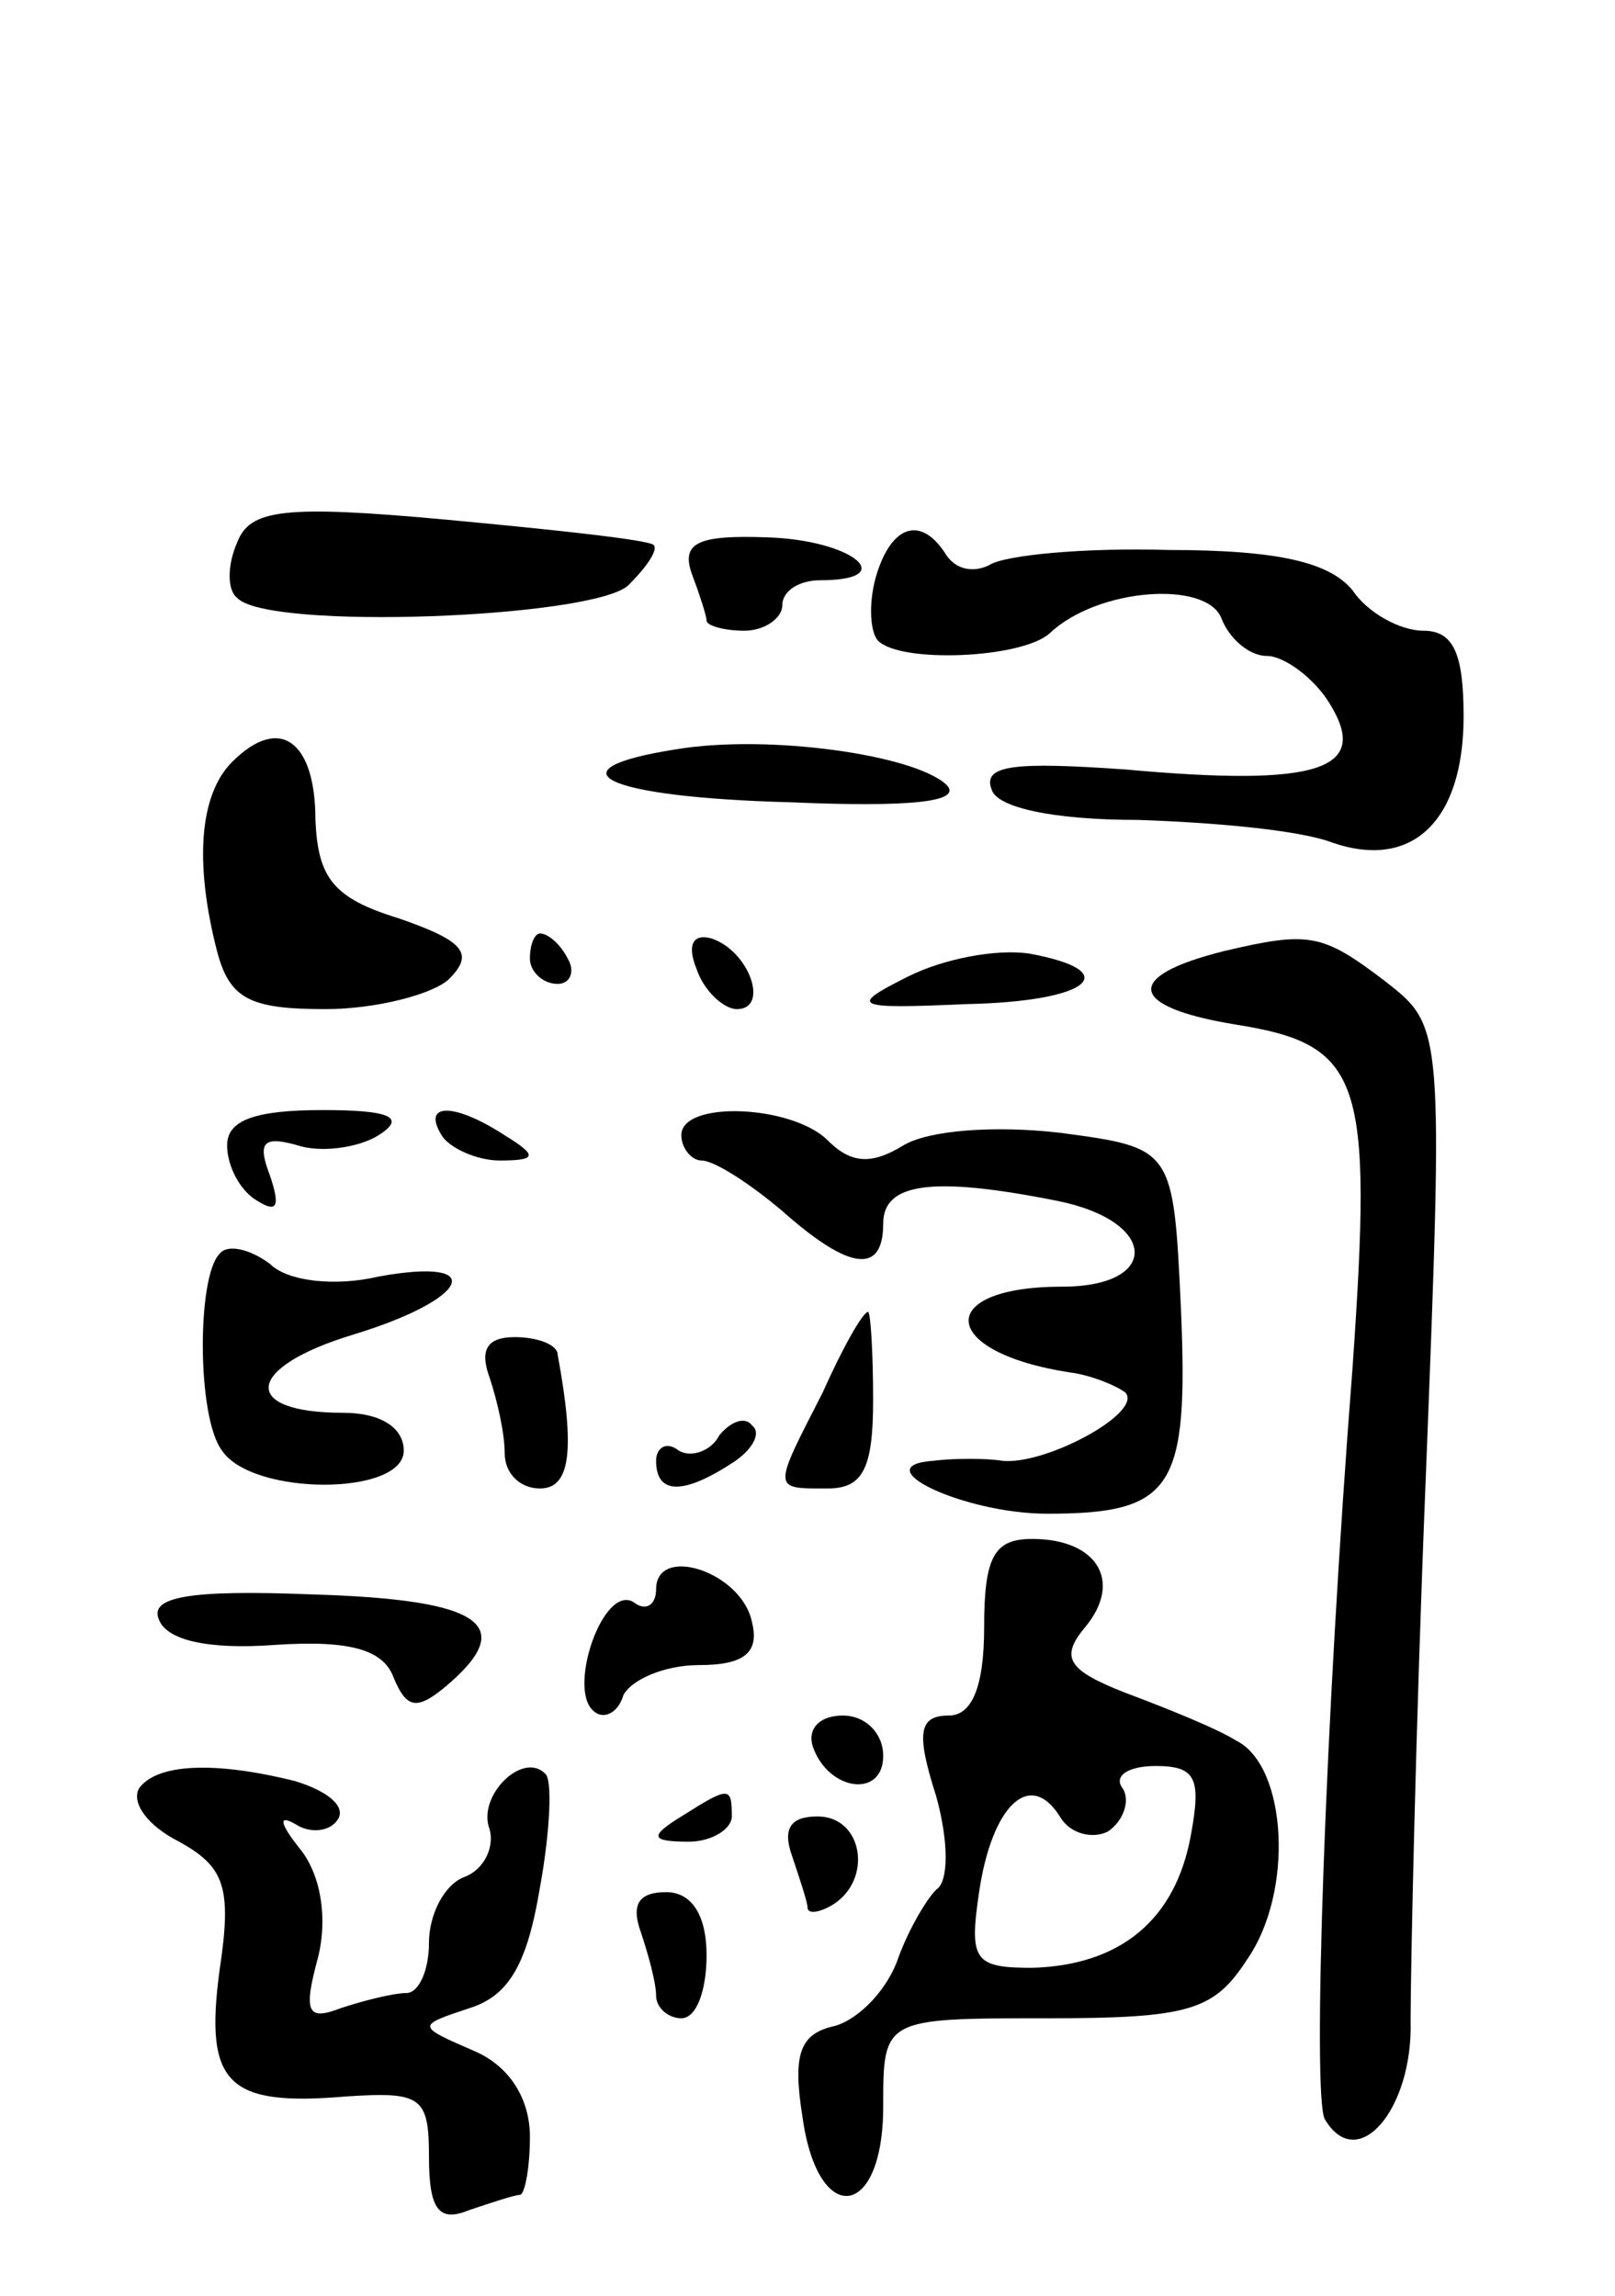 <svg version="1.0" xmlns="http://www.w3.org/2000/svg" width="64" height="91" viewBox="0 0 64 91" ><g transform="translate(0,91) scale(0.1,-0.1)" ><path d="M94 695 c-4 -9 -4 -19 0 -22 12 -13 141 -8 155 5 7 7 12 14 10 16 -2 2 -39 6 -82 10 -65 6 -78 4 -83 -9z"/><path d="M274 683 c3 -8 6 -17 6 -19 0 -2 7 -4 15 -4 8 0 15 5 15 10 0 6 7 10 15 10 32 0 13 16 -21 17 -27 1 -34 -2 -30 -14z"/><path d="M347 681 c-3 -11 -2 -22 1 -25 9 -9 57 -7 68 3 19 18 62 21 68 6 3 -8 11 -15 18 -15 7 0 19 -9 25 -19 16 -26 -4 -33 -81 -26 -43 3 -57 2 -53 -8 2 -7 24 -12 58 -12 30 -1 64 -4 77 -9 32 -11 52 9 52 50 0 25 -4 34 -16 34 -9 0 -22 7 -28 16 -9 11 -29 16 -73 16 -33 1 -65 -2 -71 -6 -6 -3 -13 -2 -17 4 -10 16 -22 12 -28 -9z"/><path d="M92 608 c-13 -13 -15 -40 -6 -75 5 -19 13 -23 43 -23 20 0 43 6 49 12 10 10 6 15 -20 24 -26 8 -32 16 -33 39 0 31 -14 42 -33 23z"/><path d="M268 613 c-51 -8 -29 -19 45 -21 47 -2 69 0 62 7 -13 12 -71 20 -107 14z"/><path d="M210 530 c0 -5 5 -10 11 -10 5 0 7 5 4 10 -3 6 -8 10 -11 10 -2 0 -4 -4 -4 -10z"/><path d="M276 526 c3 -9 11 -16 16 -16 13 0 5 23 -10 28 -7 2 -10 -2 -6 -12z"/><path d="M360 523 c-24 -12 -22 -13 23 -11 49 1 63 13 25 20 -13 2 -34 -2 -48 -9z"/><path d="M485 533 c-40 -10 -38 -22 4 -29 51 -8 55 -21 47 -136 -11 -141 -16 -289 -11 -298 13 -22 35 4 34 39 0 20 2 117 6 215 7 179 7 179 -16 197 -25 19 -30 20 -64 12z"/><path d="M90 456 c0 -8 5 -18 12 -22 8 -5 9 -2 5 10 -5 13 -3 16 11 12 9 -3 24 -1 32 4 11 7 5 10 -22 10 -27 0 -38 -4 -38 -14z"/><path d="M175 460 c3 -5 14 -10 23 -10 15 0 15 2 2 10 -20 13 -33 13 -25 0z"/><path d="M270 460 c0 -5 4 -10 8 -10 5 0 19 -9 32 -20 27 -24 40 -25 40 -5 0 16 19 19 69 9 40 -8 41 -34 2 -34 -51 0 -49 -26 3 -34 8 -1 18 -5 22 -8 7 -8 -32 -29 -49 -27 -6 1 -19 1 -27 0 -28 -2 12 -21 45 -21 50 0 56 10 53 81 -3 64 -3 64 -48 70 -26 3 -52 1 -62 -5 -13 -8 -21 -7 -30 2 -14 14 -58 16 -58 2z"/><path d="M87 413 c-9 -9 -9 -65 1 -78 12 -18 72 -18 72 0 0 9 -9 15 -24 15 -41 0 -39 18 4 31 46 14 54 31 10 23 -17 -4 -36 -2 -43 5 -8 6 -17 8 -20 4z"/><path d="M326 358 c-20 -39 -20 -38 2 -38 14 0 18 8 18 35 0 19 -1 35 -2 35 -2 0 -10 -14 -18 -32z"/><path d="M194 364 c3 -9 6 -22 6 -30 0 -8 6 -14 14 -14 12 0 14 15 7 53 0 4 -8 7 -17 7 -11 0 -14 -5 -10 -16z"/><path d="M285 341 c-3 -6 -11 -9 -16 -6 -5 4 -9 1 -9 -4 0 -13 10 -14 30 -1 8 5 12 12 8 15 -3 4 -9 1 -13 -4z"/><path d="M390 265 c0 -24 -5 -35 -14 -35 -12 0 -13 -7 -5 -32 5 -18 5 -34 0 -37 -4 -4 -11 -16 -15 -27 -4 -12 -15 -24 -25 -27 -14 -3 -17 -11 -13 -36 6 -44 32 -41 32 4 0 35 0 35 65 35 56 0 66 3 79 23 19 27 16 77 -4 87 -8 5 -28 13 -44 19 -23 9 -26 14 -16 26 15 18 5 35 -21 35 -15 0 -19 -7 -19 -35z m82 -82 c-6 -34 -28 -52 -63 -53 -23 0 -25 3 -21 30 5 34 20 49 32 30 4 -7 13 -9 19 -6 6 4 9 12 6 17 -4 5 2 9 13 9 16 0 18 -5 14 -27z"/><path d="M260 280 c0 -6 -4 -9 -9 -5 -12 7 -26 -34 -16 -43 4 -4 10 -1 12 6 3 6 16 12 30 12 18 0 24 5 21 17 -4 20 -38 31 -38 13z"/><path d="M63 268 c3 -8 19 -12 46 -10 30 2 43 -2 47 -13 5 -12 9 -13 20 -4 30 25 15 35 -52 37 -49 2 -65 -1 -61 -10z"/><path d="M322 218 c6 -18 28 -21 28 -4 0 9 -7 16 -16 16 -9 0 -14 -5 -12 -12z"/><path d="M55 201 c-3 -6 4 -15 16 -21 18 -10 21 -18 16 -51 -6 -45 3 -54 50 -50 30 2 33 0 33 -24 0 -21 4 -26 16 -21 9 3 18 6 20 6 2 0 4 11 4 23 0 15 -8 28 -22 34 -23 10 -23 10 -2 17 16 5 23 18 28 48 4 22 5 43 2 45 -9 9 -27 -9 -22 -22 2 -7 -2 -16 -10 -19 -8 -3 -14 -15 -14 -26 0 -11 -4 -20 -9 -20 -5 0 -17 -3 -26 -6 -13 -5 -15 -2 -9 20 4 16 1 33 -7 43 -8 10 -9 14 -2 10 6 -4 14 -3 17 2 3 5 -4 11 -17 15 -32 8 -55 7 -62 -3z"/><path d="M270 190 c-13 -8 -12 -10 3 -10 9 0 17 5 17 10 0 12 -1 12 -20 0z"/><path d="M314 174 c3 -9 6 -18 6 -20 0 -3 5 -2 10 1 16 10 12 35 -6 35 -11 0 -14 -5 -10 -16z"/><path d="M254 144 c3 -9 6 -20 6 -25 0 -5 5 -9 10 -9 6 0 10 11 10 25 0 16 -6 25 -16 25 -11 0 -14 -5 -10 -16z"/></g></svg> 
